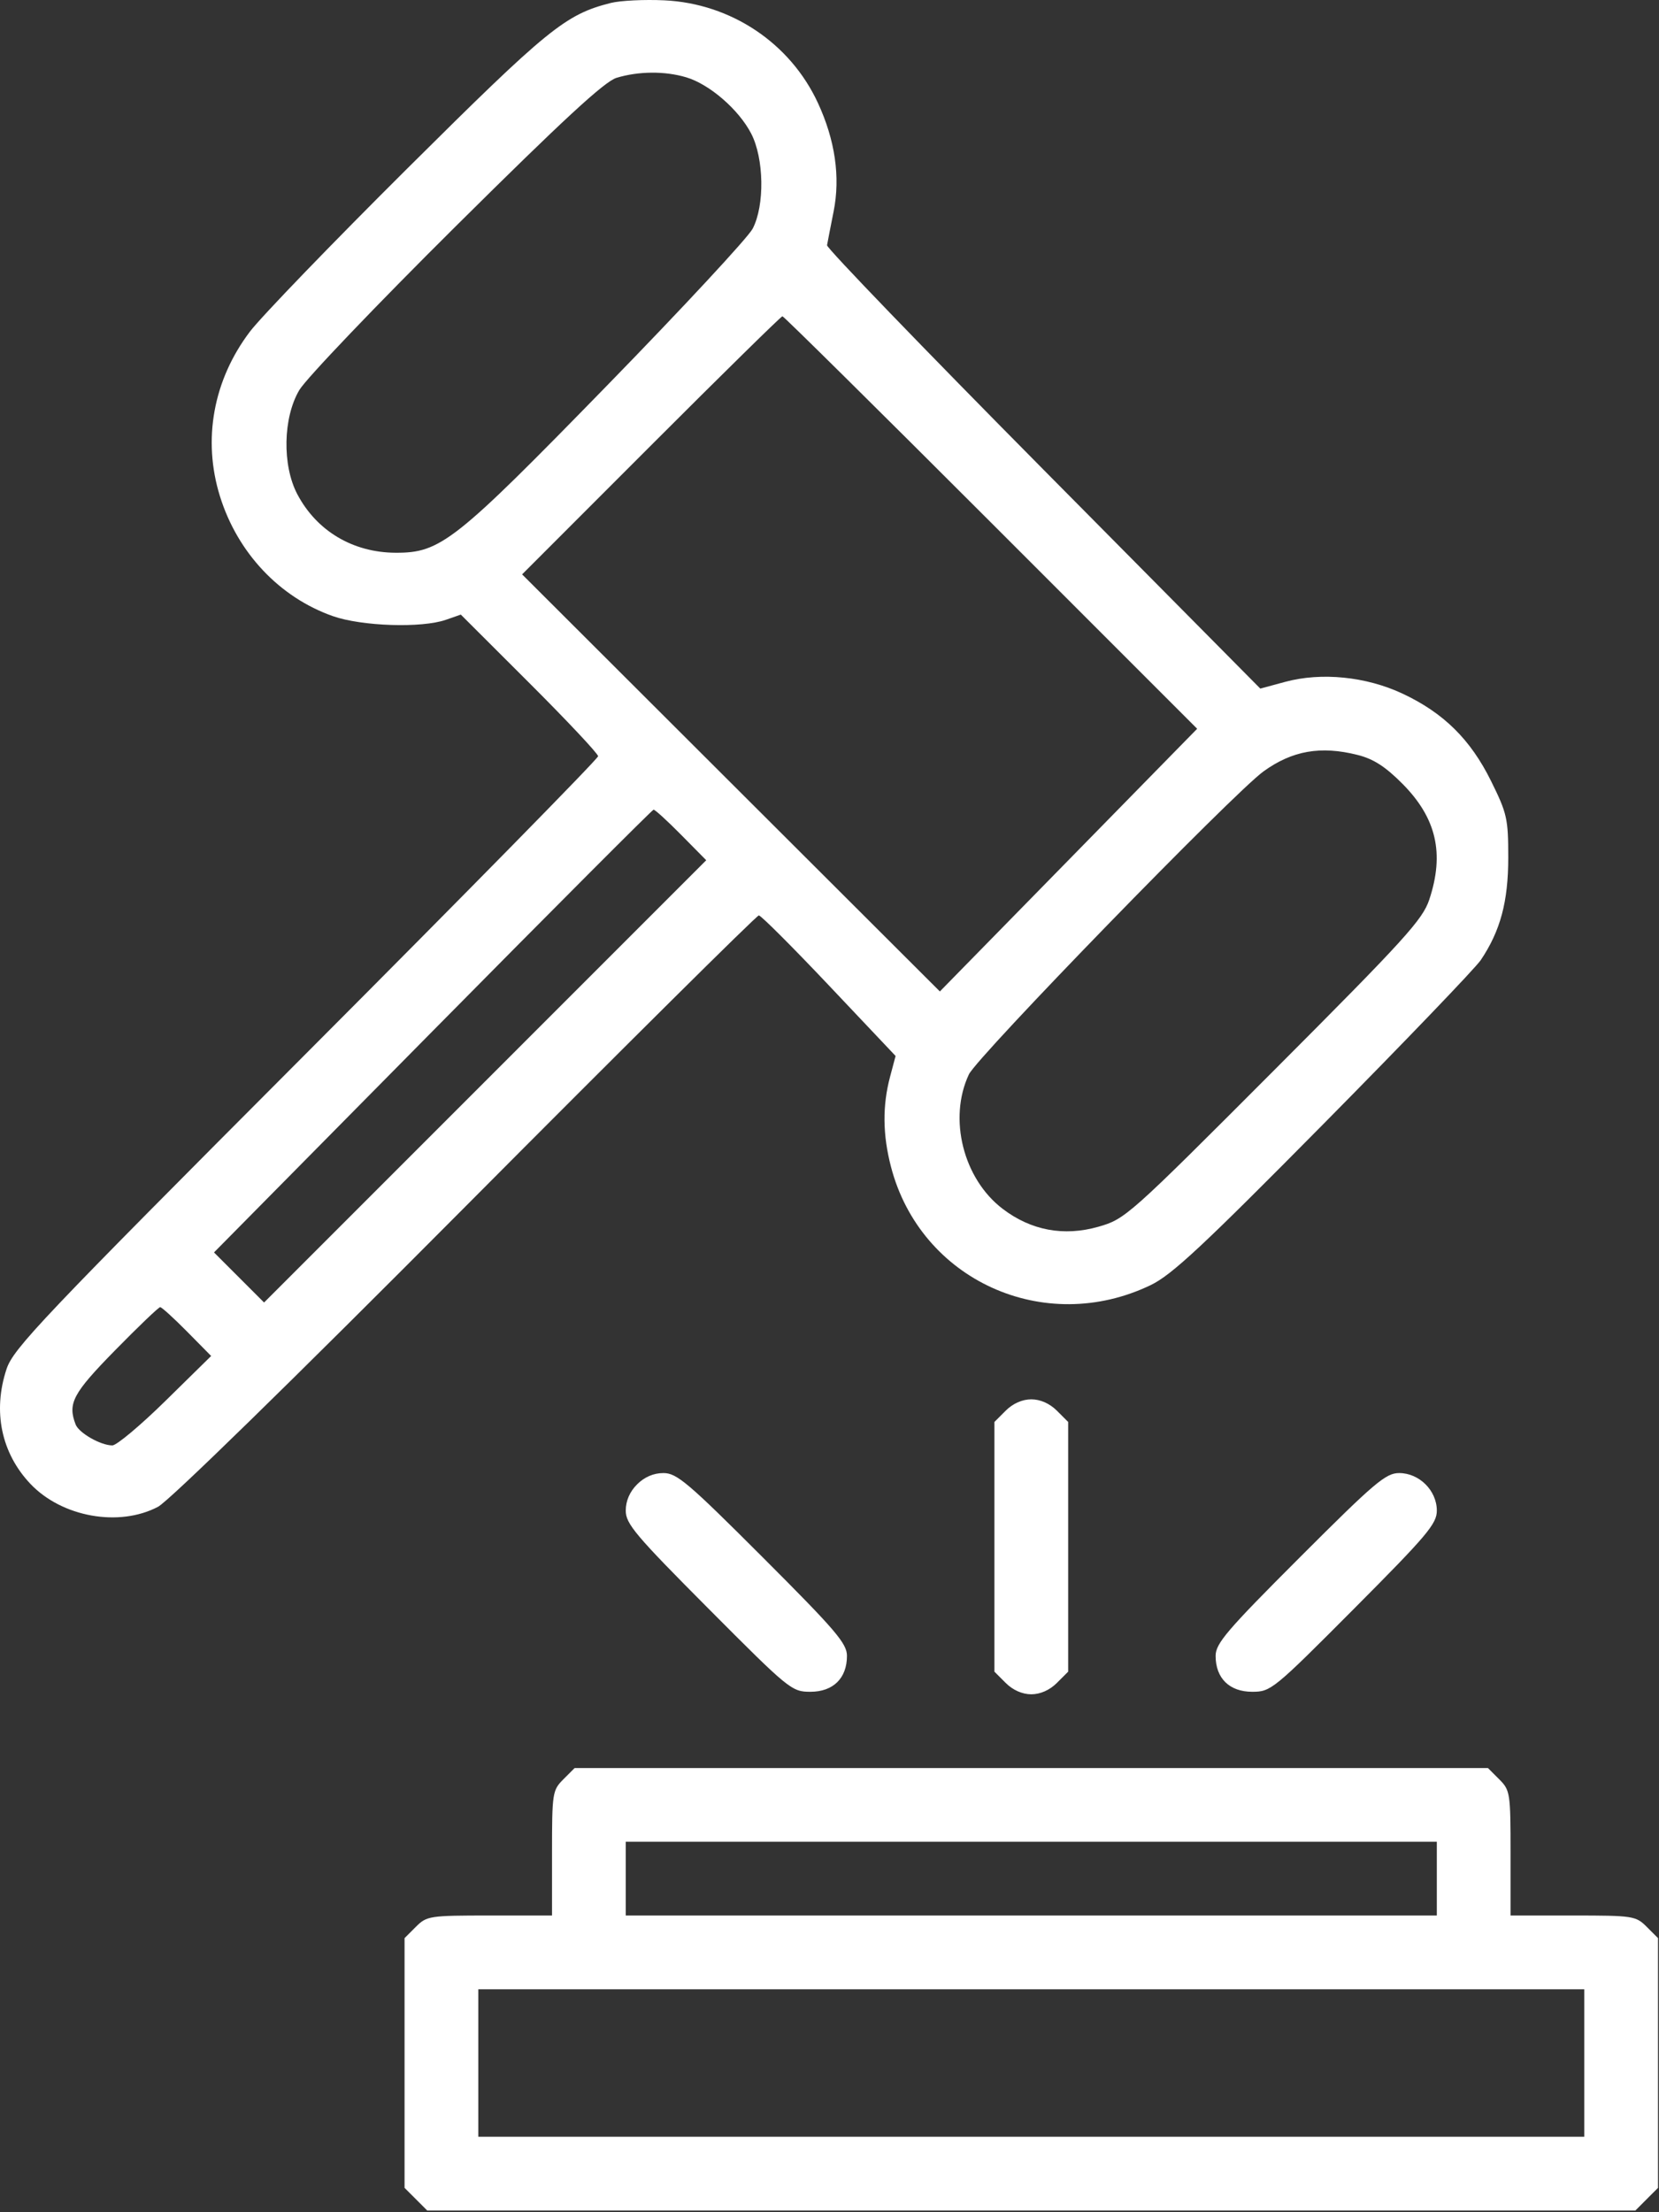 <svg width="360" height="480" viewBox="0 0 360 480" fill="none" xmlns="http://www.w3.org/2000/svg">
<rect x="0" y="0" width="360" height="480" fill="#333333" stroke="none"/>
<path fill-rule="evenodd" clip-rule="evenodd" d="M132.534 0.643C122.693 3.13 118.926 6.192 88.47 36.474C72.071 52.78 56.664 68.743 54.236 71.948C46.269 82.463 43.911 95.416 47.733 107.694C51.547 119.949 60.664 129.62 72.237 133.688C78.505 135.891 91.499 136.315 96.742 134.487L99.995 133.353L114.892 148.225C123.085 156.404 129.788 163.54 129.788 164.083C129.788 164.626 101.273 193.657 66.419 228.596C8.958 286.201 2.901 292.58 1.42 297.049C-1.616 306.217 0.267 315.278 6.597 321.963C13.419 329.167 25.825 331.397 34.288 326.94C36.693 325.674 63.312 299.676 101.057 261.727C135.579 227.019 164.202 198.621 164.664 198.621C165.125 198.621 171.991 205.484 179.921 213.871L194.341 229.121L193.145 233.621C191.468 239.93 191.531 246.214 193.34 253.161C199.741 277.743 226.573 289.966 249.698 278.835C254.297 276.622 260.954 270.412 287.237 243.823C304.808 226.046 320.149 210.065 321.328 208.311C325.589 201.968 327.288 195.626 327.288 186.069C327.288 177.631 327.035 176.504 323.553 169.46C319.091 160.432 313.242 154.664 304.312 150.485C296.419 146.792 286.731 145.824 278.886 147.946L273.484 149.407L226.386 101.857C200.482 75.705 179.369 53.815 179.468 53.214C179.568 52.613 180.21 49.309 180.895 45.871C182.382 38.41 181.22 30.392 177.48 22.325C171.461 9.339 158.627 0.765 144.173 0.072C139.836 -0.136 134.599 0.121 132.534 0.643ZM148.93 16.782C153.985 18.296 160.308 23.777 163.003 28.978C165.804 34.387 165.964 44.573 163.326 49.621C162.32 51.546 148.088 66.873 131.698 83.682C98.672 117.553 95.612 119.971 85.846 119.932C76.591 119.895 68.731 115.217 64.523 107.245C61.206 100.96 61.407 90.604 64.96 84.621C66.43 82.146 81.731 66.132 98.96 49.035C122.215 25.959 131.19 17.675 133.788 16.887C138.577 15.434 144.3 15.394 148.93 16.782ZM215.04 113.373L259.783 158.124L231.866 186.623L203.949 215.121L158.623 169.874L113.296 124.626L141.285 96.624C156.679 81.222 169.504 68.621 169.785 68.621C170.066 68.621 190.431 88.759 215.04 113.373ZM294.591 163.802C298.04 164.67 300.611 166.322 304.318 170.052C311.701 177.481 313.483 185.161 310.151 195.193C308.701 199.559 304.853 203.79 276.401 232.299C244.888 263.875 244.177 264.508 238.367 266.17C230.857 268.317 223.733 266.986 217.57 262.285C209.019 255.763 205.738 242.699 210.247 233.121C212.063 229.262 267.657 172.087 274.173 167.378C280.418 162.864 286.581 161.785 294.591 163.802ZM147.803 181.136L153.25 186.651L105.276 234.633L57.303 282.614L51.87 277.181L46.437 271.748L93.862 223.743C119.946 197.34 141.528 175.712 141.822 175.68C142.116 175.647 144.807 178.103 147.803 181.136ZM40.588 288.918L45.819 294.216L35.944 303.918C30.512 309.255 25.308 313.621 24.378 313.621C21.852 313.621 17.117 310.92 16.409 309.076C14.651 304.495 15.796 302.342 24.971 292.986C30.023 287.835 34.426 283.621 34.756 283.621C35.086 283.621 37.711 286.005 40.588 288.918ZM218.243 306.076L215.788 308.53V335.621V362.712L218.243 365.166C219.79 366.714 221.84 367.621 223.788 367.621C225.736 367.621 227.786 366.714 229.333 365.166L231.788 362.712V335.621V308.53L229.333 306.076C227.786 304.528 225.736 303.621 223.788 303.621C221.84 303.621 219.79 304.528 218.243 306.076ZM138.243 322.076C136.647 323.671 135.788 325.663 135.788 327.77C135.788 330.633 137.875 333.106 153.743 349.043C171.265 366.641 171.798 367.076 175.85 367.076C180.795 367.076 183.788 364.14 183.788 359.29C183.788 356.591 181.376 353.769 165.508 337.901C149.265 321.658 146.864 319.621 143.963 319.621C141.829 319.621 139.846 320.472 138.243 322.076ZM282.068 337.901C266.2 353.769 263.788 356.591 263.788 359.29C263.788 364.14 266.781 367.076 271.726 367.076C275.778 367.076 276.311 366.641 293.833 349.043C309.701 333.106 311.788 330.633 311.788 327.77C311.788 323.416 307.981 319.621 303.613 319.621C300.712 319.621 298.311 321.658 282.068 337.901ZM122.243 386.076C119.878 388.44 119.788 389.027 119.788 402.076V415.621H106.243C93.194 415.621 92.606 415.711 90.243 418.076L87.787 420.53V447.621V474.712L90.243 477.166L92.697 479.621H223.788H354.879L357.333 477.166L359.788 474.712V447.621V420.53L357.333 418.076C354.969 415.711 354.382 415.621 341.333 415.621H327.788V402.076C327.788 389.027 327.698 388.44 325.333 386.076L322.879 383.621H223.788H124.697L122.243 386.076ZM311.788 407.621V415.621H223.788H135.788V407.621V399.621H223.788H311.788V407.621ZM343.788 447.621V463.621H223.788H103.788V447.621V431.621H223.788H343.788V447.621Z" fill="white"/>
</svg>
